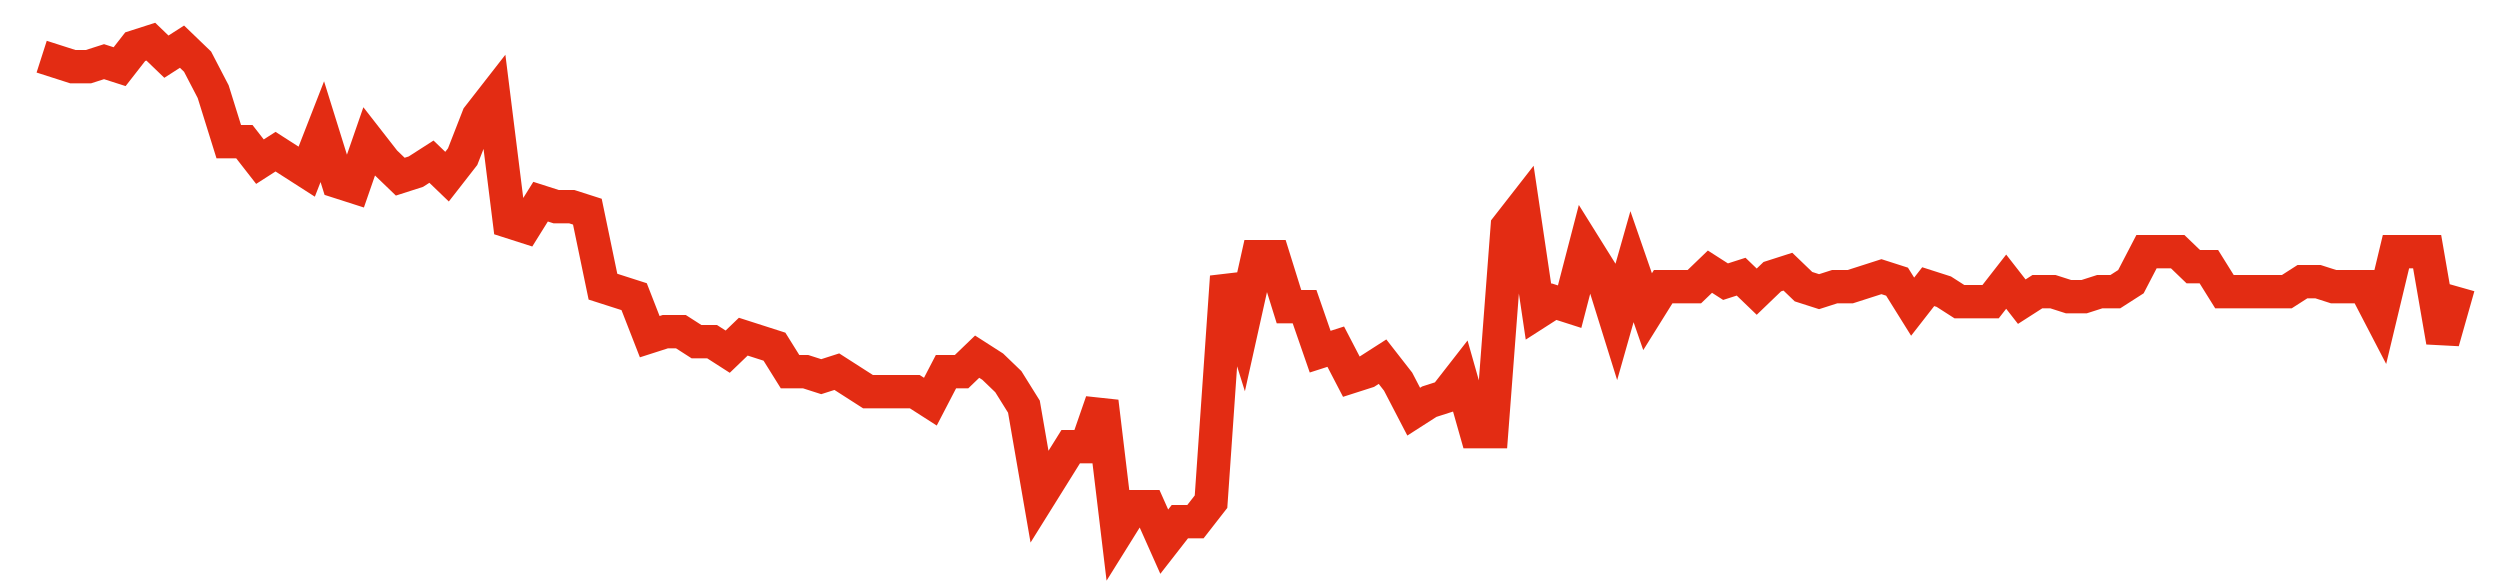 <svg width="300" height="70" viewBox="0 0 300 70" xmlns="http://www.w3.org/2000/svg">
    <path d="M 5,6.8 L 6.871,7.4 L 8.742,8 L 10.613,8 L 12.484,7.4 L 14.355,8 L 16.226,5.6 L 18.097,5 L 19.968,6.8 L 21.839,5.6 L 23.71,7.4 L 25.581,11 L 27.452,17 L 29.323,17 L 31.194,19.4 L 33.065,18.2 L 34.935,19.4 L 36.806,20.6 L 38.677,15.8 L 40.548,21.8 L 42.419,22.4 L 44.29,17 L 46.161,19.4 L 48.032,21.2 L 49.903,20.6 L 51.774,19.4 L 53.645,21.2 L 55.516,18.8 L 57.387,14 L 59.258,11.6 L 61.129,26.6 L 63,27.2 L 64.871,24.2 L 66.742,24.8 L 68.613,24.8 L 70.484,25.4 L 72.355,34.4 L 74.226,35 L 76.097,35.6 L 77.968,40.4 L 79.839,39.8 L 81.71,39.8 L 83.581,41 L 85.452,41 L 87.323,42.2 L 89.194,40.4 L 91.065,41 L 92.935,41.6 L 94.806,44.6 L 96.677,44.6 L 98.548,45.2 L 100.419,44.6 L 102.29,45.8 L 104.161,47 L 106.032,47 L 107.903,47 L 109.774,47 L 111.645,48.2 L 113.516,44.6 L 115.387,44.6 L 117.258,42.8 L 119.129,44 L 121,45.8 L 122.871,48.8 L 124.742,59.6 L 126.613,56.6 L 128.484,53.6 L 130.355,53.6 L 132.226,48.2 L 134.097,63.8 L 135.968,60.8 L 137.839,60.8 L 139.71,65 L 141.581,62.6 L 143.452,62.6 L 145.323,60.2 L 147.194,33.2 L 149.065,39.2 L 150.935,30.8 L 152.806,30.8 L 154.677,36.8 L 156.548,36.8 L 158.419,42.2 L 160.29,41.6 L 162.161,45.2 L 164.032,44.6 L 165.903,43.4 L 167.774,45.8 L 169.645,49.4 L 171.516,48.2 L 173.387,47.6 L 175.258,45.2 L 177.129,51.8 L 179,51.8 L 180.871,27.2 L 182.742,24.8 L 184.613,37.4 L 186.484,36.2 L 188.355,36.8 L 190.226,29.6 L 192.097,32.6 L 193.968,38.6 L 195.839,32 L 197.71,37.4 L 199.581,34.4 L 201.452,34.4 L 203.323,34.4 L 205.194,32.6 L 207.065,33.8 L 208.935,33.2 L 210.806,35 L 212.677,33.2 L 214.548,32.6 L 216.419,34.4 L 218.29,35 L 220.161,34.4 L 222.032,34.4 L 223.903,33.8 L 225.774,33.2 L 227.645,33.8 L 229.516,36.8 L 231.387,34.4 L 233.258,35 L 235.129,36.2 L 237,36.2 L 238.871,36.2 L 240.742,33.8 L 242.613,36.2 L 244.484,35 L 246.355,35 L 248.226,35.6 L 250.097,35.6 L 251.968,35 L 253.839,35 L 255.71,33.8 L 257.581,30.2 L 259.452,30.2 L 261.323,30.2 L 263.194,32 L 265.065,32 L 266.935,35 L 268.806,35 L 270.677,35 L 272.548,35 L 274.419,35 L 276.29,33.8 L 278.161,33.8 L 280.032,34.4 L 281.903,34.4 L 283.774,34.4 L 285.645,38 L 287.516,30.2 L 289.387,30.2 L 291.258,30.2 L 293.129,41 L 295,34.4" fill="none" stroke="#E32C13" stroke-width="4"/>
</svg>